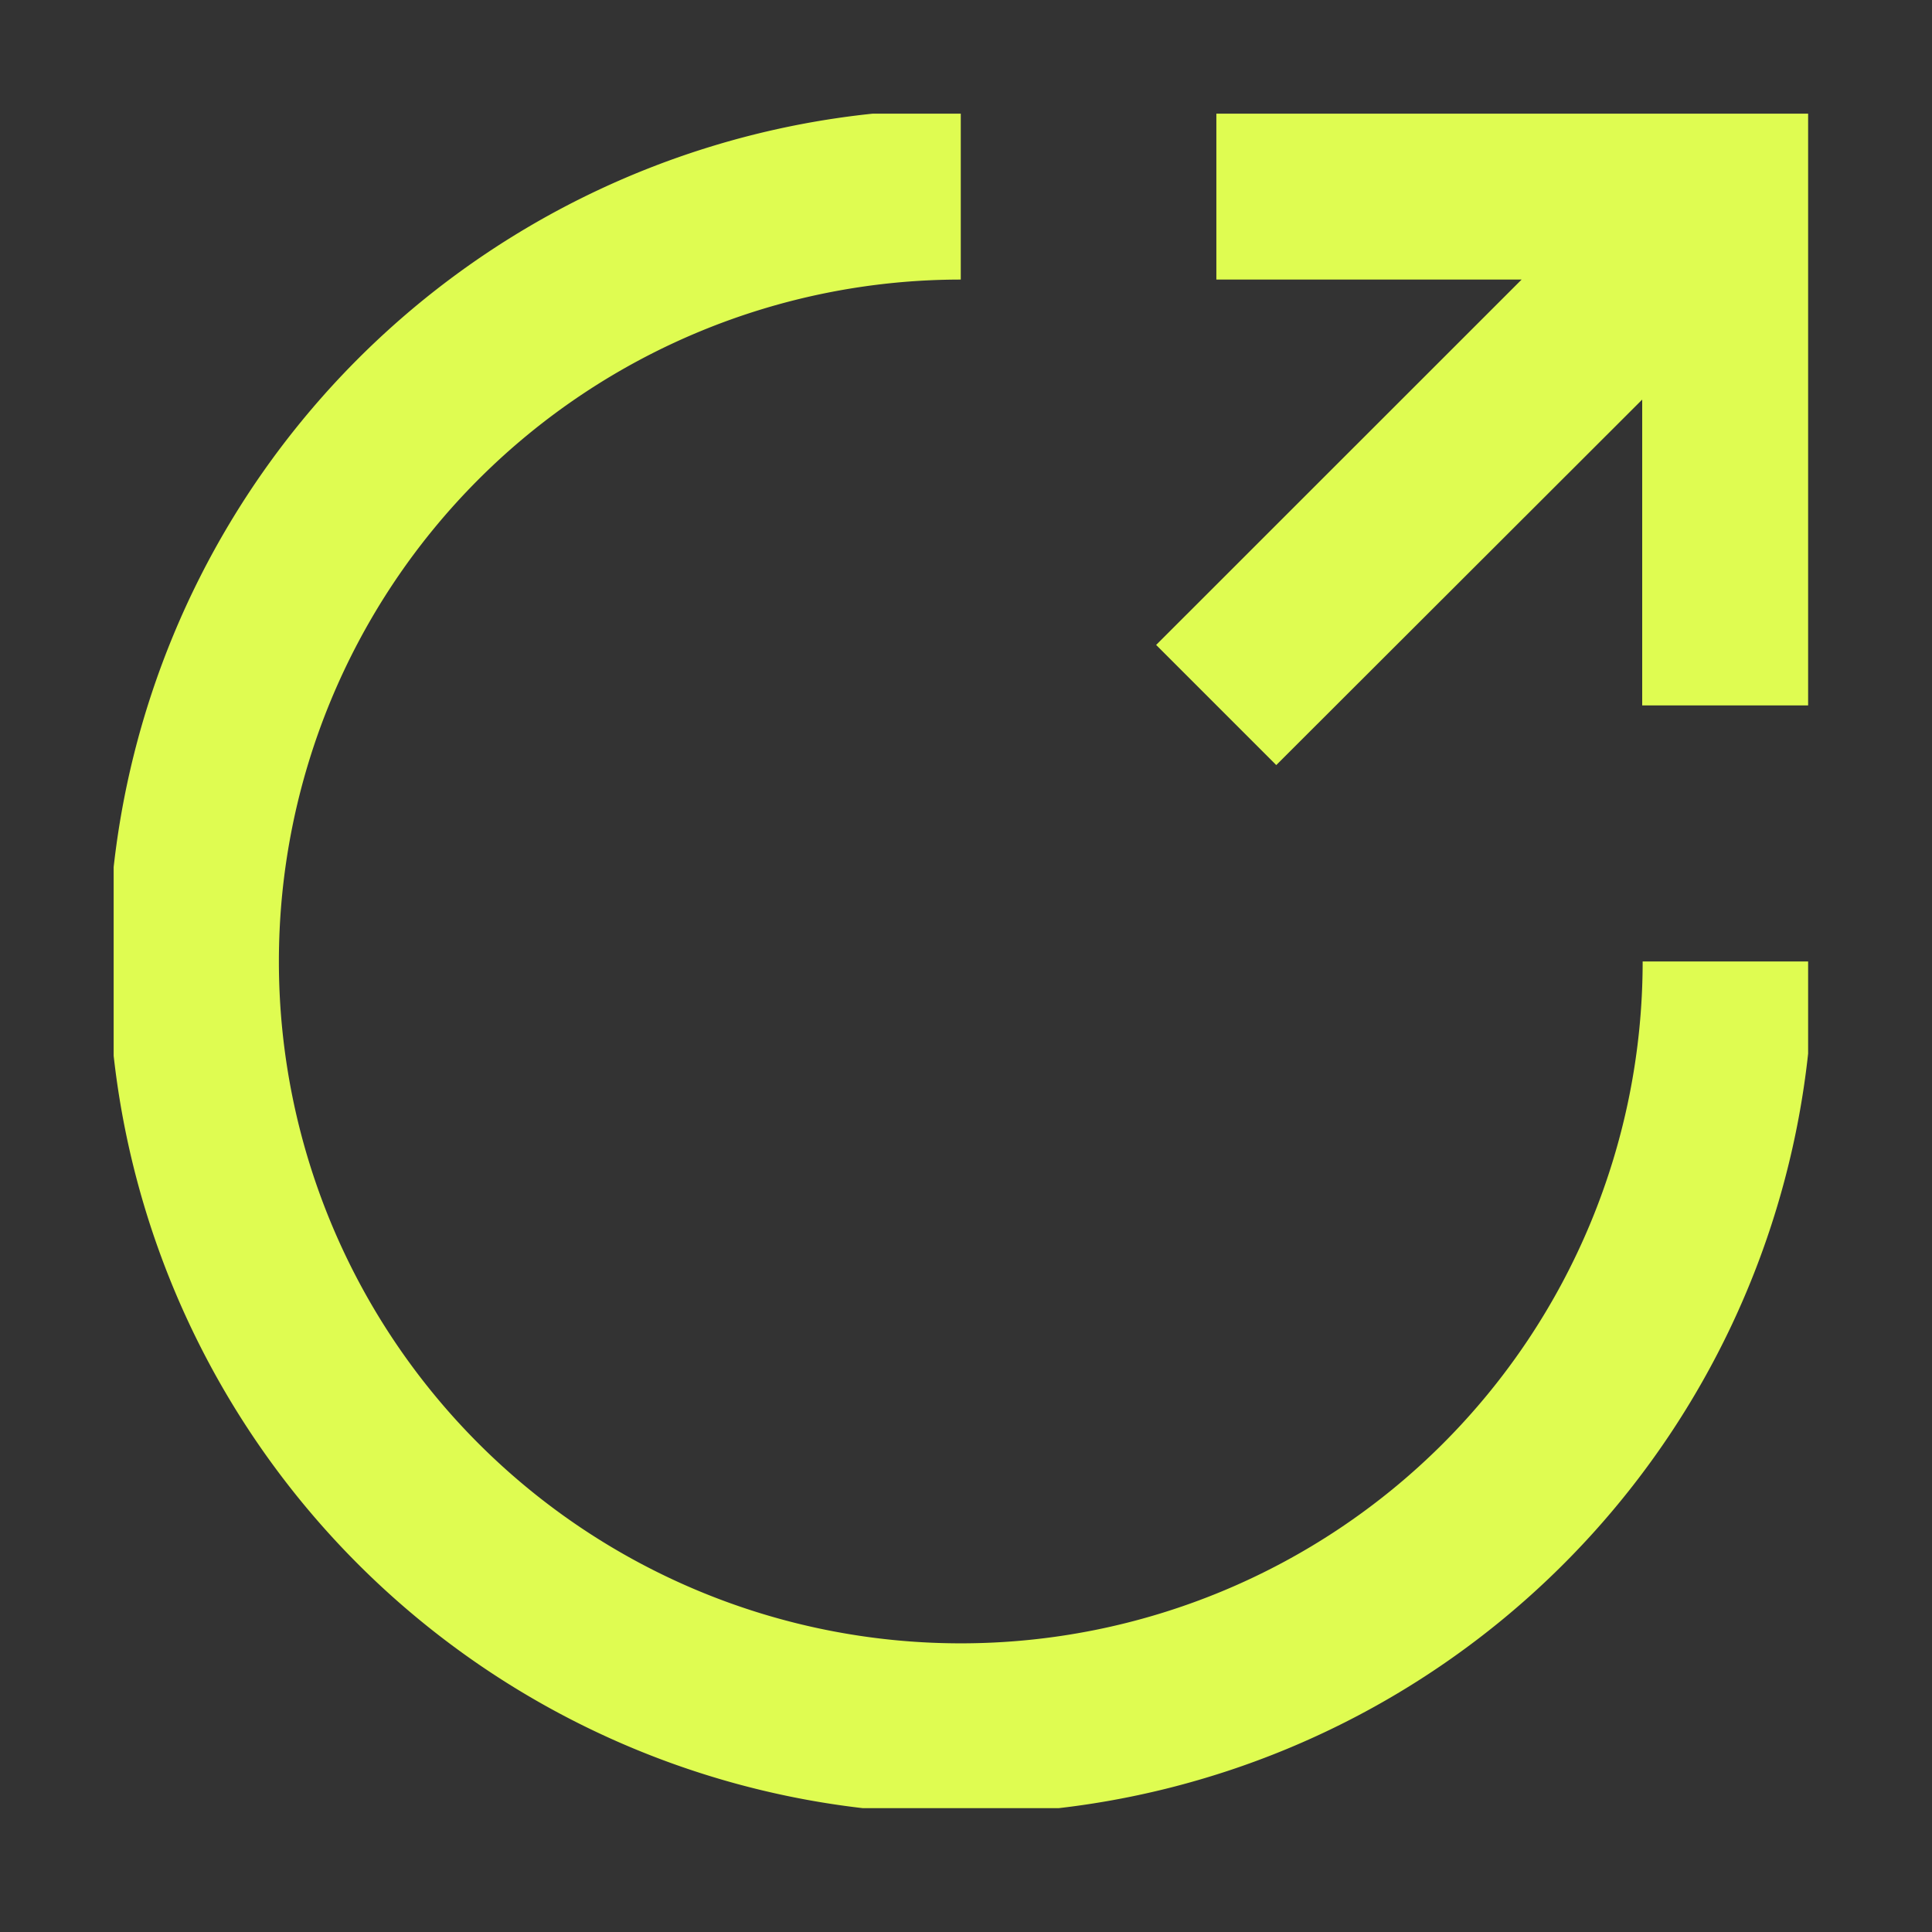 <svg xmlns="http://www.w3.org/2000/svg" xmlns:xlink="http://www.w3.org/1999/xlink" width="17" height="17" viewBox="0 0 17 17"><rect x="0" y="0" width="17" height="17" fill="#333333" stroke="none"/><defs><clipPath id="a"><rect width="14.91" height="14.91" transform="translate(0.031 0.027)" fill="#dffc51"/></clipPath></defs><g transform="translate(19737 18840)"><rect width="17" height="17" transform="translate(-19737 -18840)" fill="#fff" opacity="0"/><g transform="translate(-19736.031 -18839.027)" clip-path="url(#a)"><path d="M7.5,1.5a6,6,0,1,0,6,6h1.5A7.5,7.5,0,1,1,7.5,0Z" transform="translate(-0.015 -0.013)" fill="#dffc51" fill-rule="evenodd"/><path d="M11.6,0h5.247V5.247h-1.5V2.556L12.127,5.772,11.07,4.715,14.286,1.5H11.6Z" transform="translate(-1.866 -0.013)" fill="#dffc51" fill-rule="evenodd"/></g></g></svg>